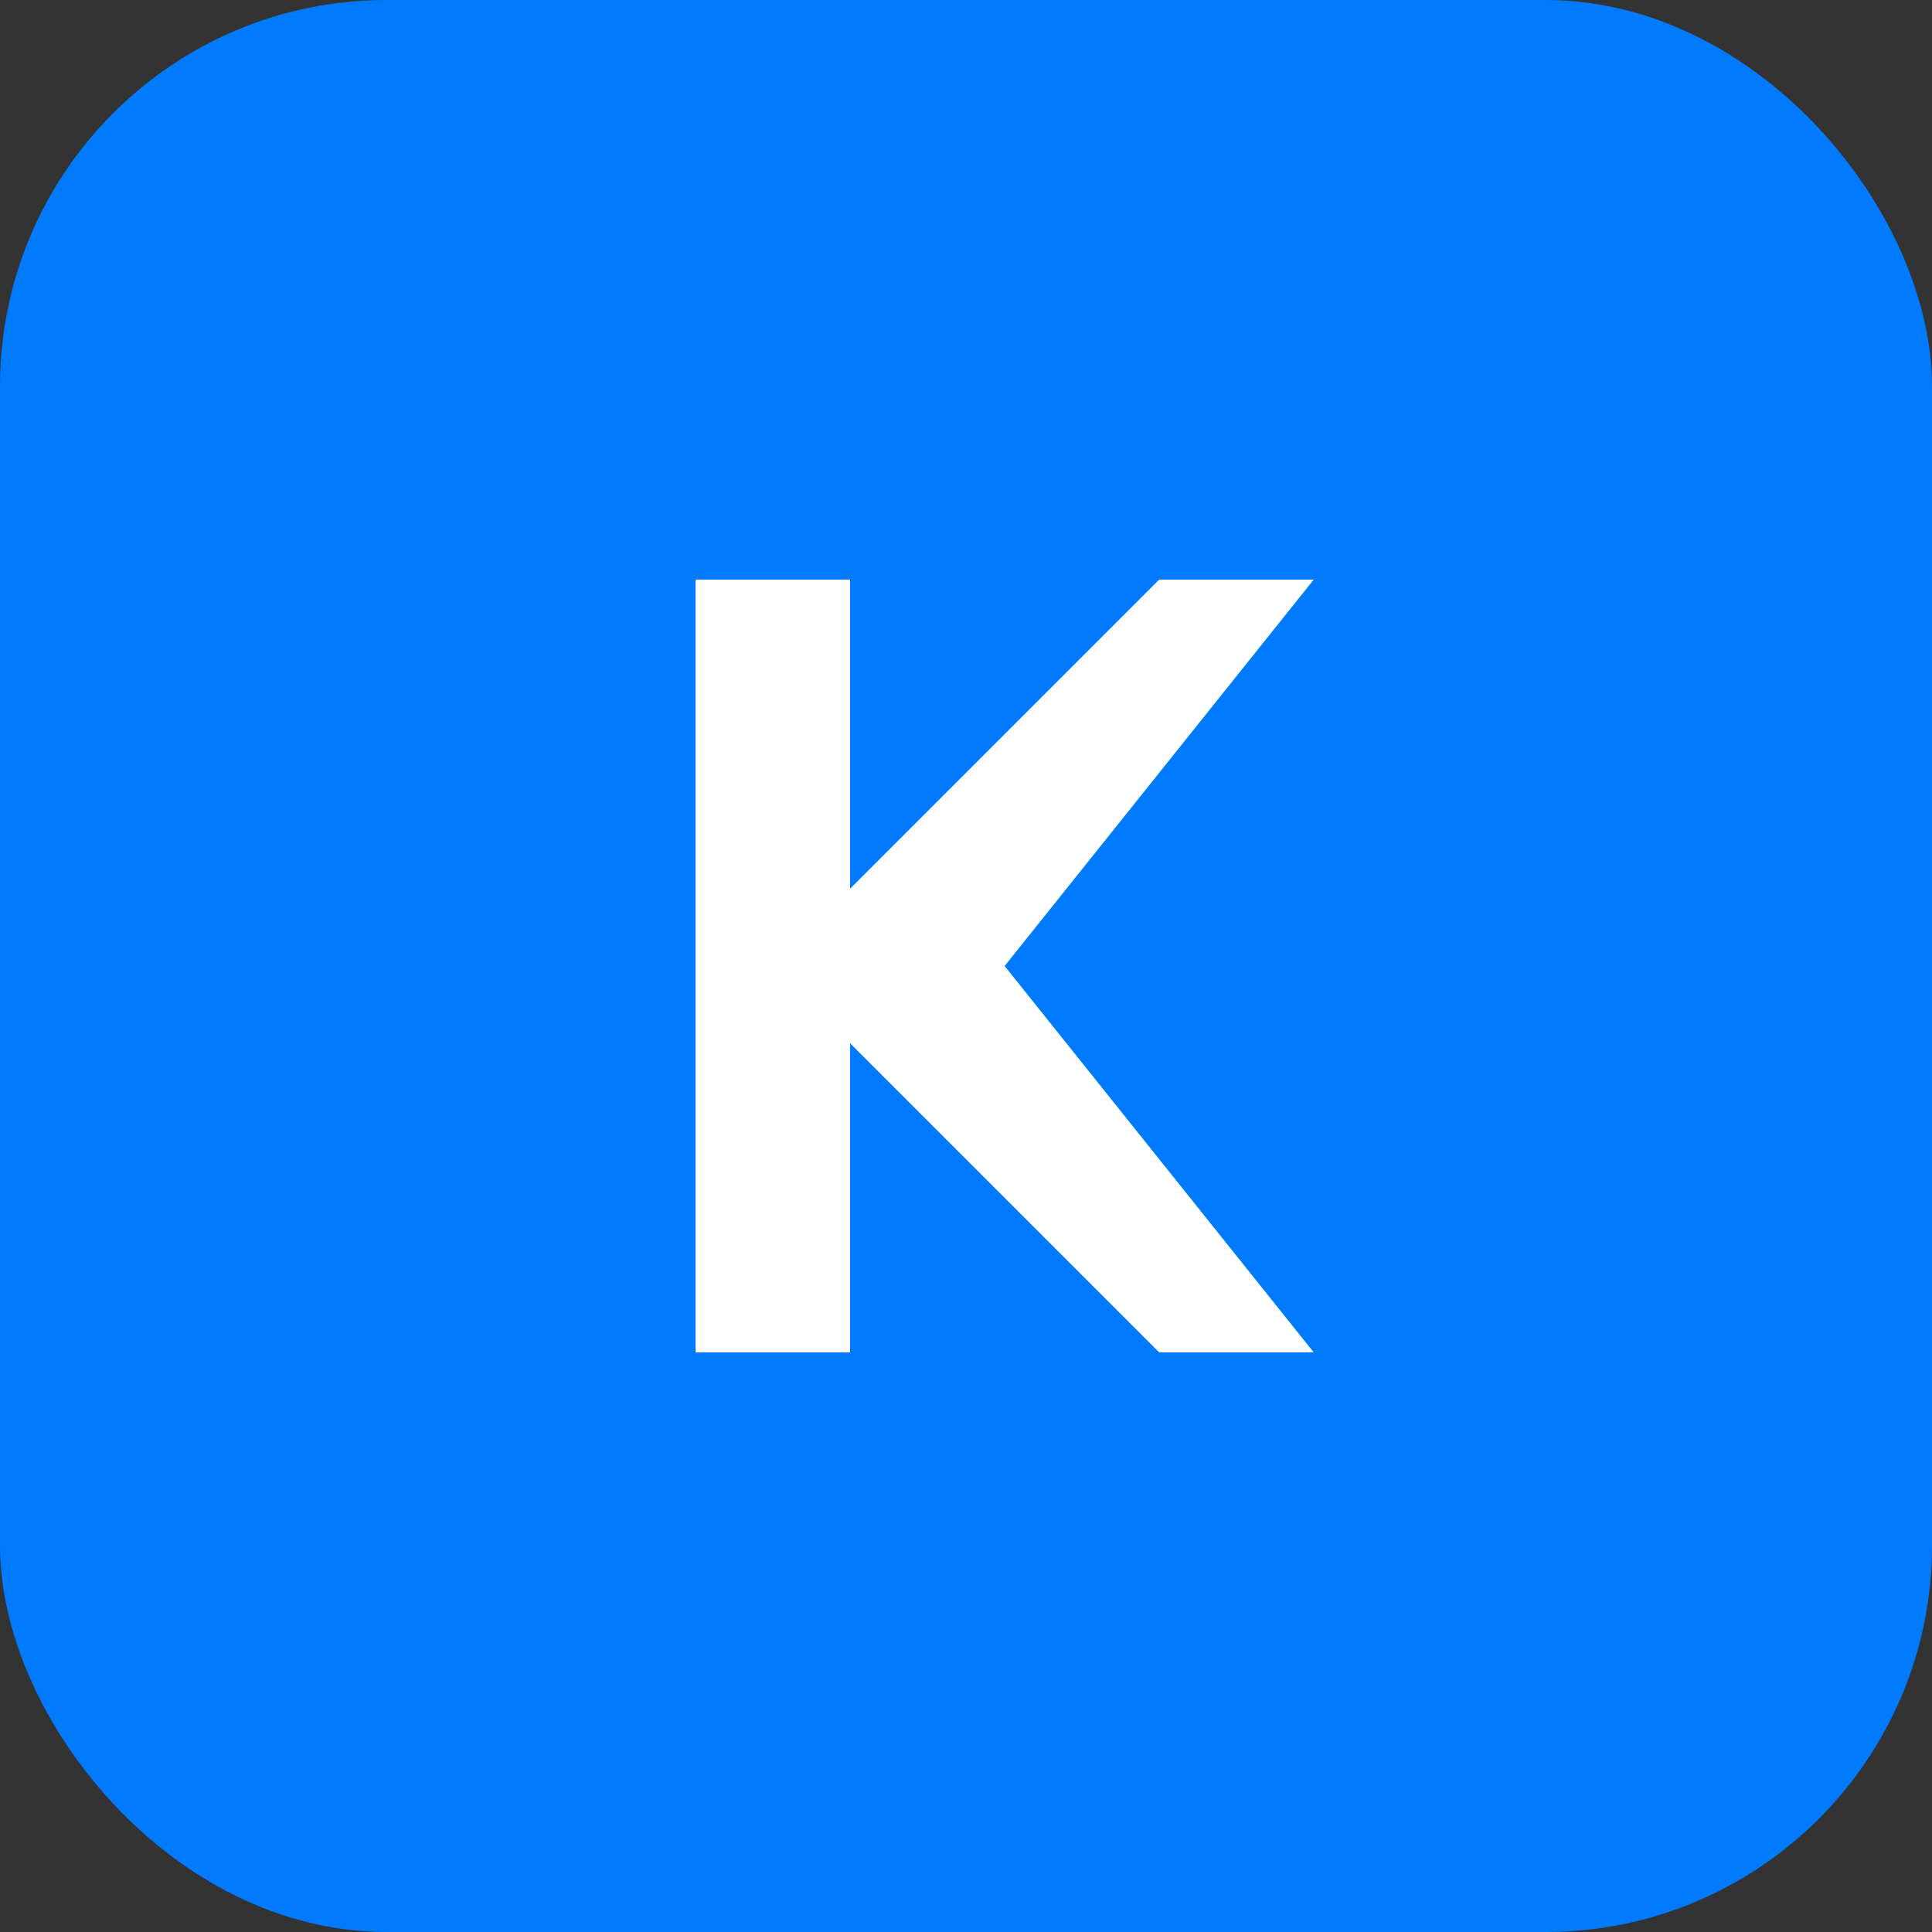 <svg width="50" height="50" viewBox="0 0 50 50" fill="none" xmlns="http://www.w3.org/2000/svg">
  <rect x="0" y="0" width="50" height="50" fill="#333333" stroke="none"/>
  <rect width="50" height="50" rx="10" fill="#007BFF"/>
  <path d="M22 15H18V35H22V27L30 35H34L26 25L34 15H30L22 23V15Z" fill="white"/>
</svg>